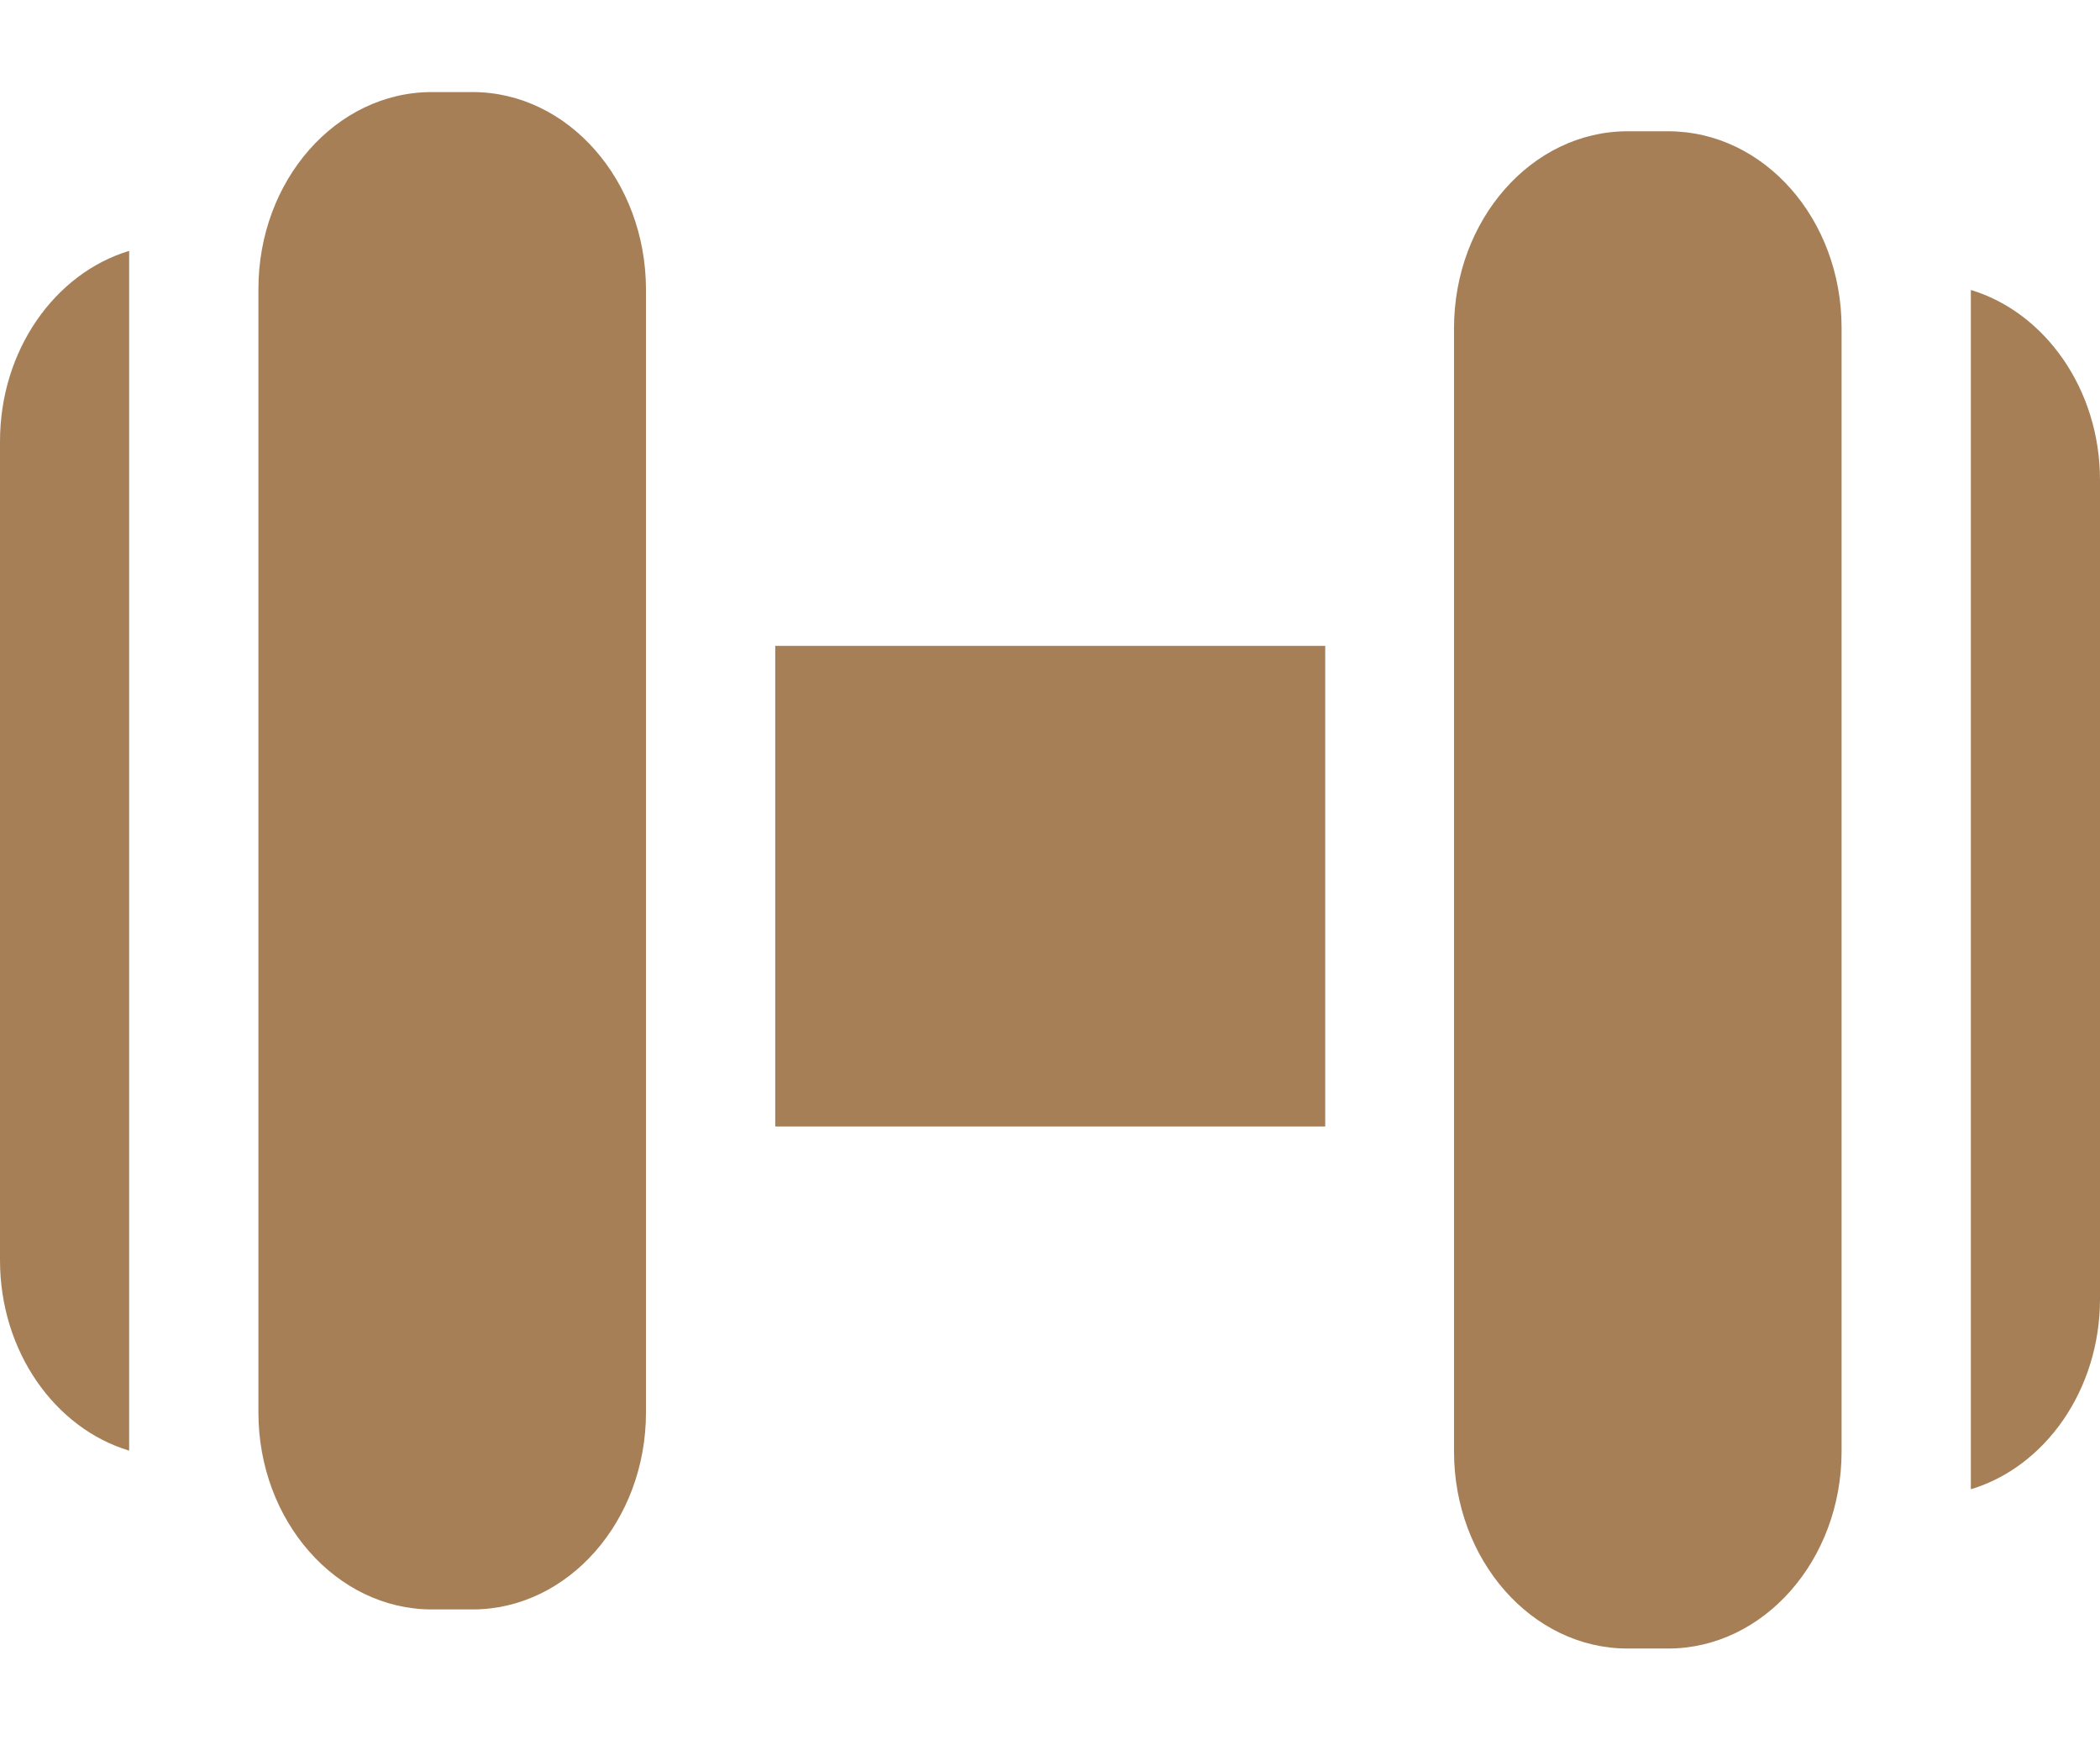 <svg width="18" height="15" viewBox="0 0 18 15" fill="none" xmlns="http://www.w3.org/2000/svg">
<path d="M16.893 2.485V12.763C17.529 12.572 18 11.913 18 11.131V4.114C18 3.336 17.529 2.677 16.893 2.485Z" fill="#A67F57"/>
<path d="M14.298 1.125H13.95C13.131 1.125 12.463 1.883 12.463 2.813V12.44C12.463 13.37 13.131 14.128 13.95 14.128H14.298C15.117 14.128 15.785 13.37 15.785 12.44V2.809C15.785 1.879 15.121 1.125 14.298 1.125Z" fill="#A67F57"/>
<path d="M11.359 5.535H6.645V9.654H11.359V5.535Z" fill="#A67F57"/>
<path d="M0 3.783V10.8C0 11.582 0.471 12.241 1.107 12.432V2.15C0.471 2.342 0 3.001 0 3.783Z" fill="#A67F57"/>
<path d="M4.05 0.789H3.702C2.879 0.789 2.215 1.547 2.215 2.477V12.105C2.215 13.035 2.883 13.793 3.702 13.793H4.05C4.869 13.793 5.537 13.035 5.537 12.105V2.477C5.534 1.547 4.869 0.789 4.05 0.789Z" fill="#A67F57"/>
</svg>

